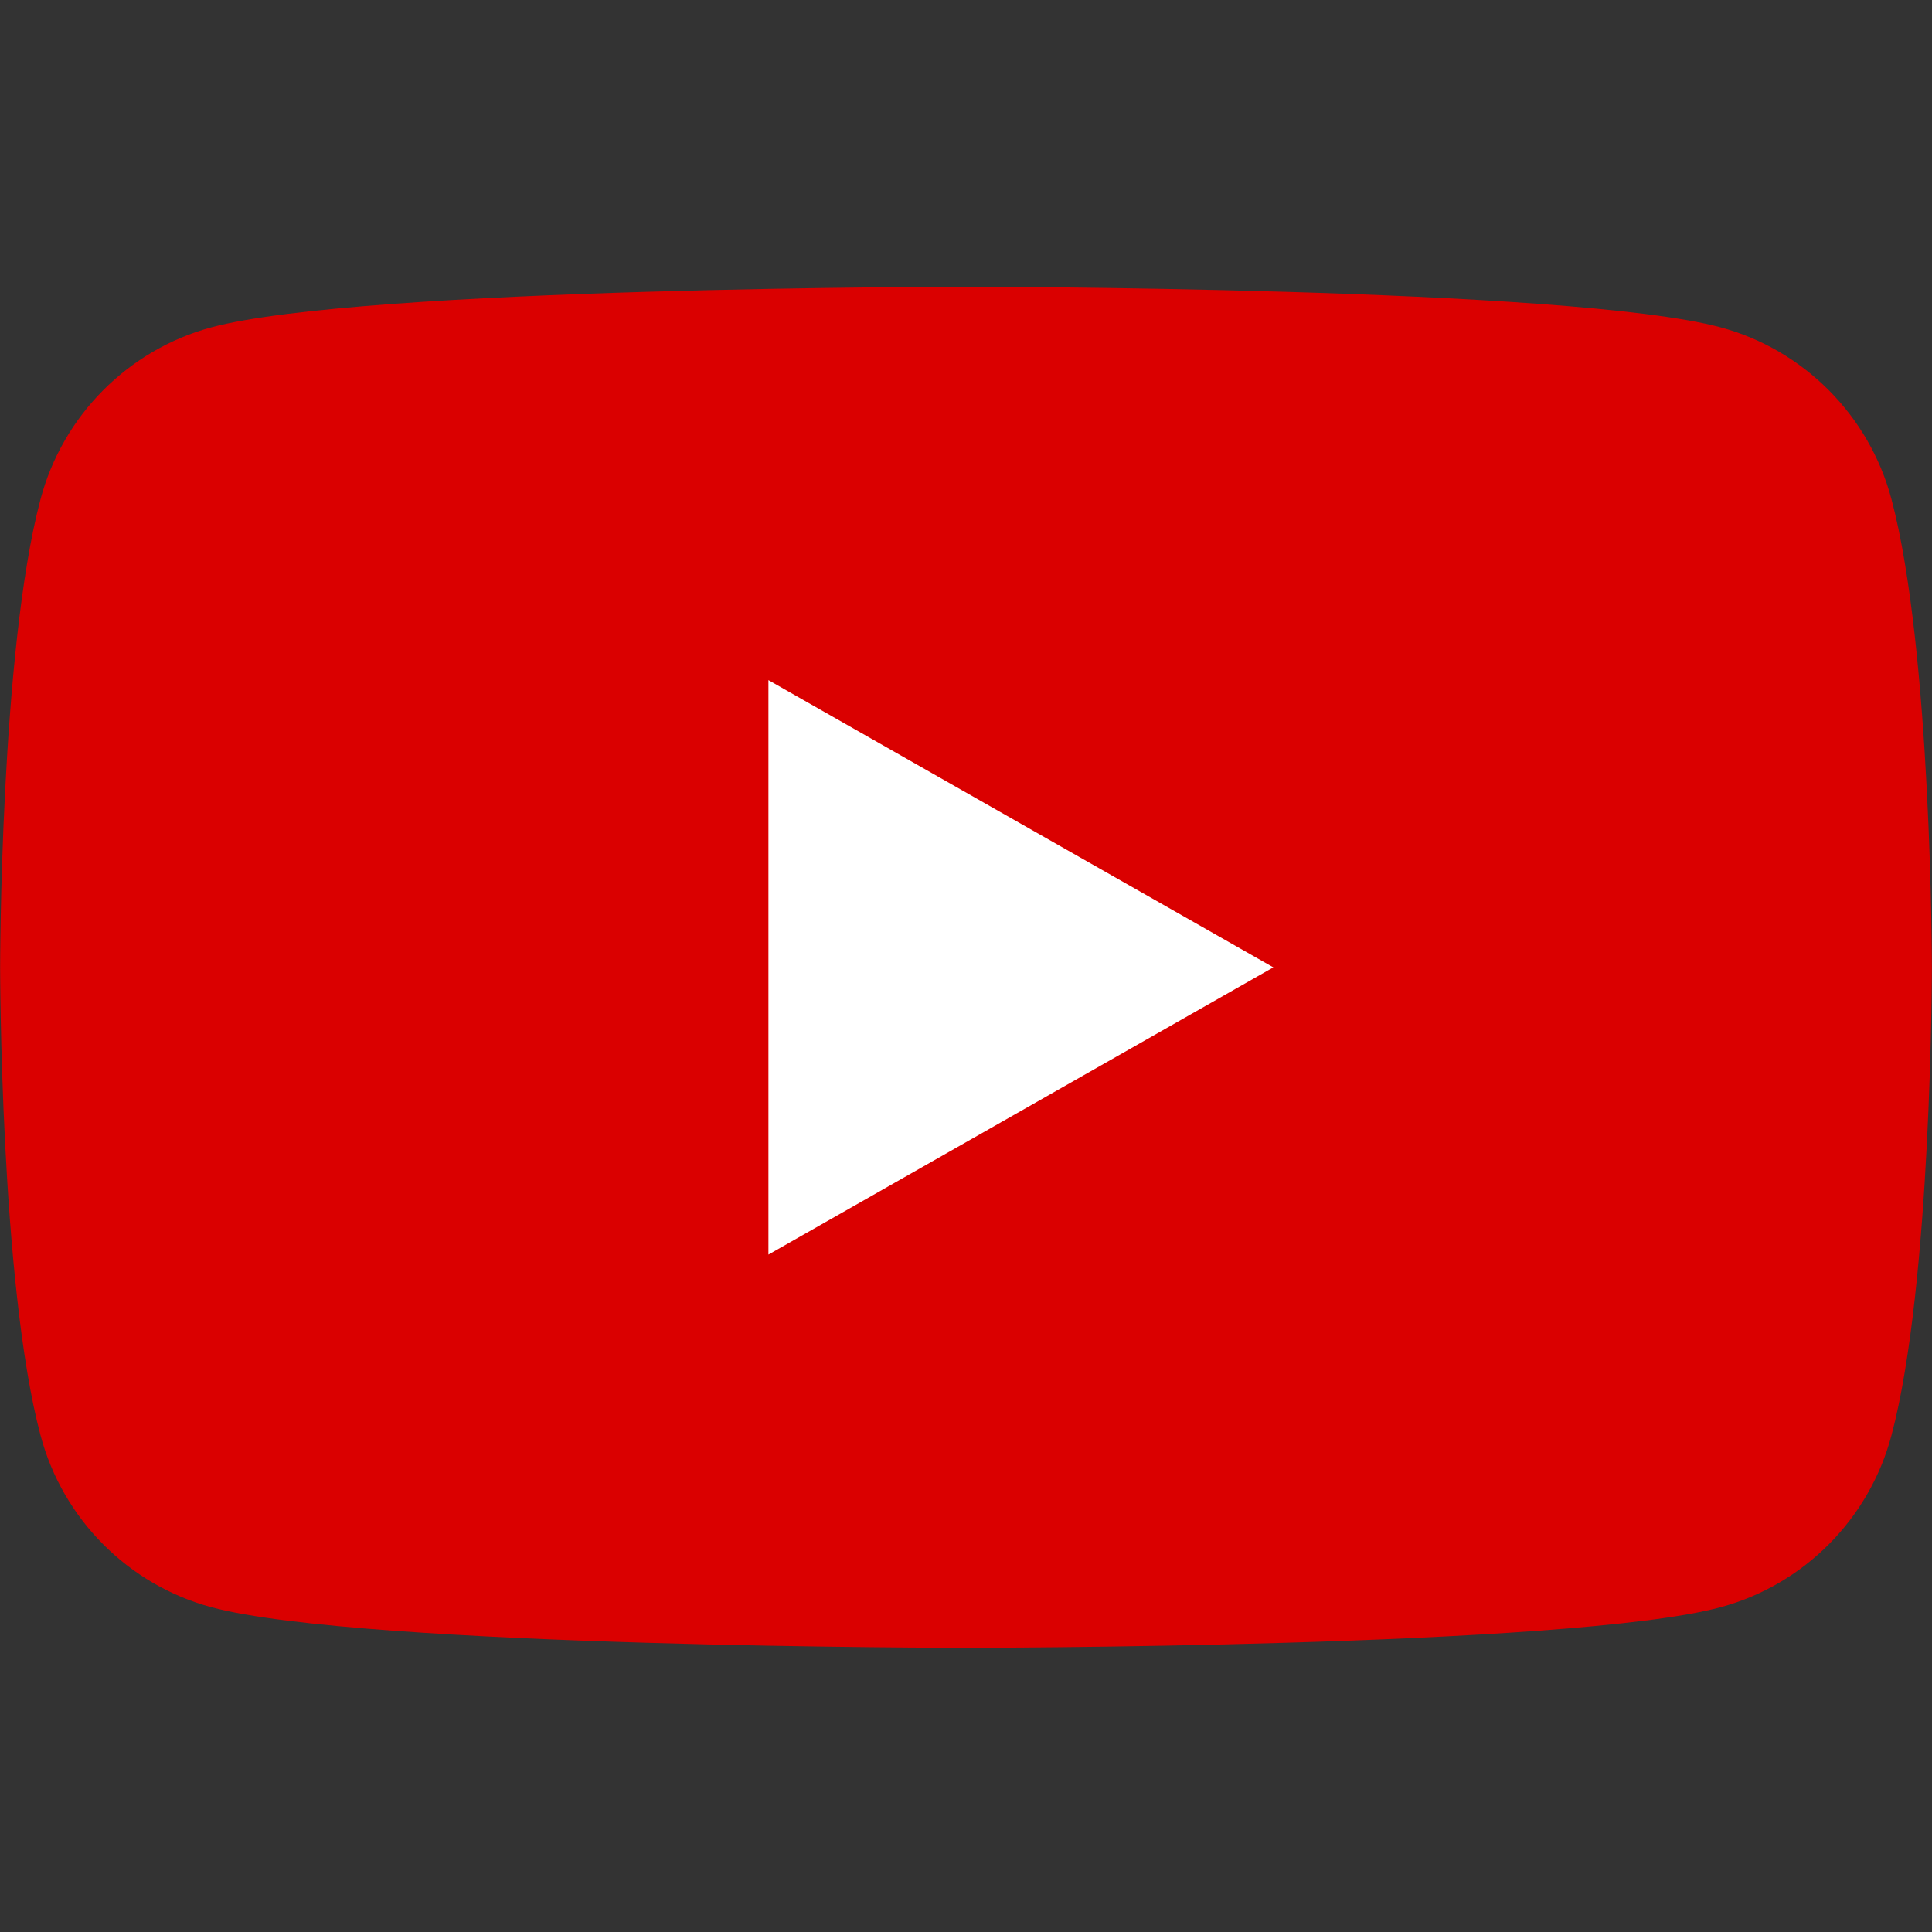<svg width="64" height="64" viewBox="0 0 64 64" fill="none" xmlns="http://www.w3.org/2000/svg">
<rect x="0" y="0" width="64" height="64" fill="#333333" stroke="none"/>
<path d="M62.658 16.539C61.924 13.769 59.753 11.587 57.001 10.845C52.012 9.5 32 9.5 32 9.5C32 9.5 11.988 9.5 6.999 10.845C4.247 11.587 2.076 13.769 1.342 16.539C0.004 21.564 0.004 32.043 0.004 32.043C0.004 32.043 0.004 42.522 1.342 47.546C2.076 50.317 4.247 52.498 6.999 53.24C11.992 54.586 32 54.586 32 54.586C32 54.586 52.012 54.586 57.001 53.24C59.753 52.498 61.924 50.317 62.658 47.546C63.996 42.525 63.996 32.043 63.996 32.043C63.996 32.043 63.996 21.564 62.658 16.539Z" fill="#DA0000"/>
<path d="M25.455 41.56L42.181 32.045L25.455 22.53V41.56Z" fill="white"/>
</svg>
